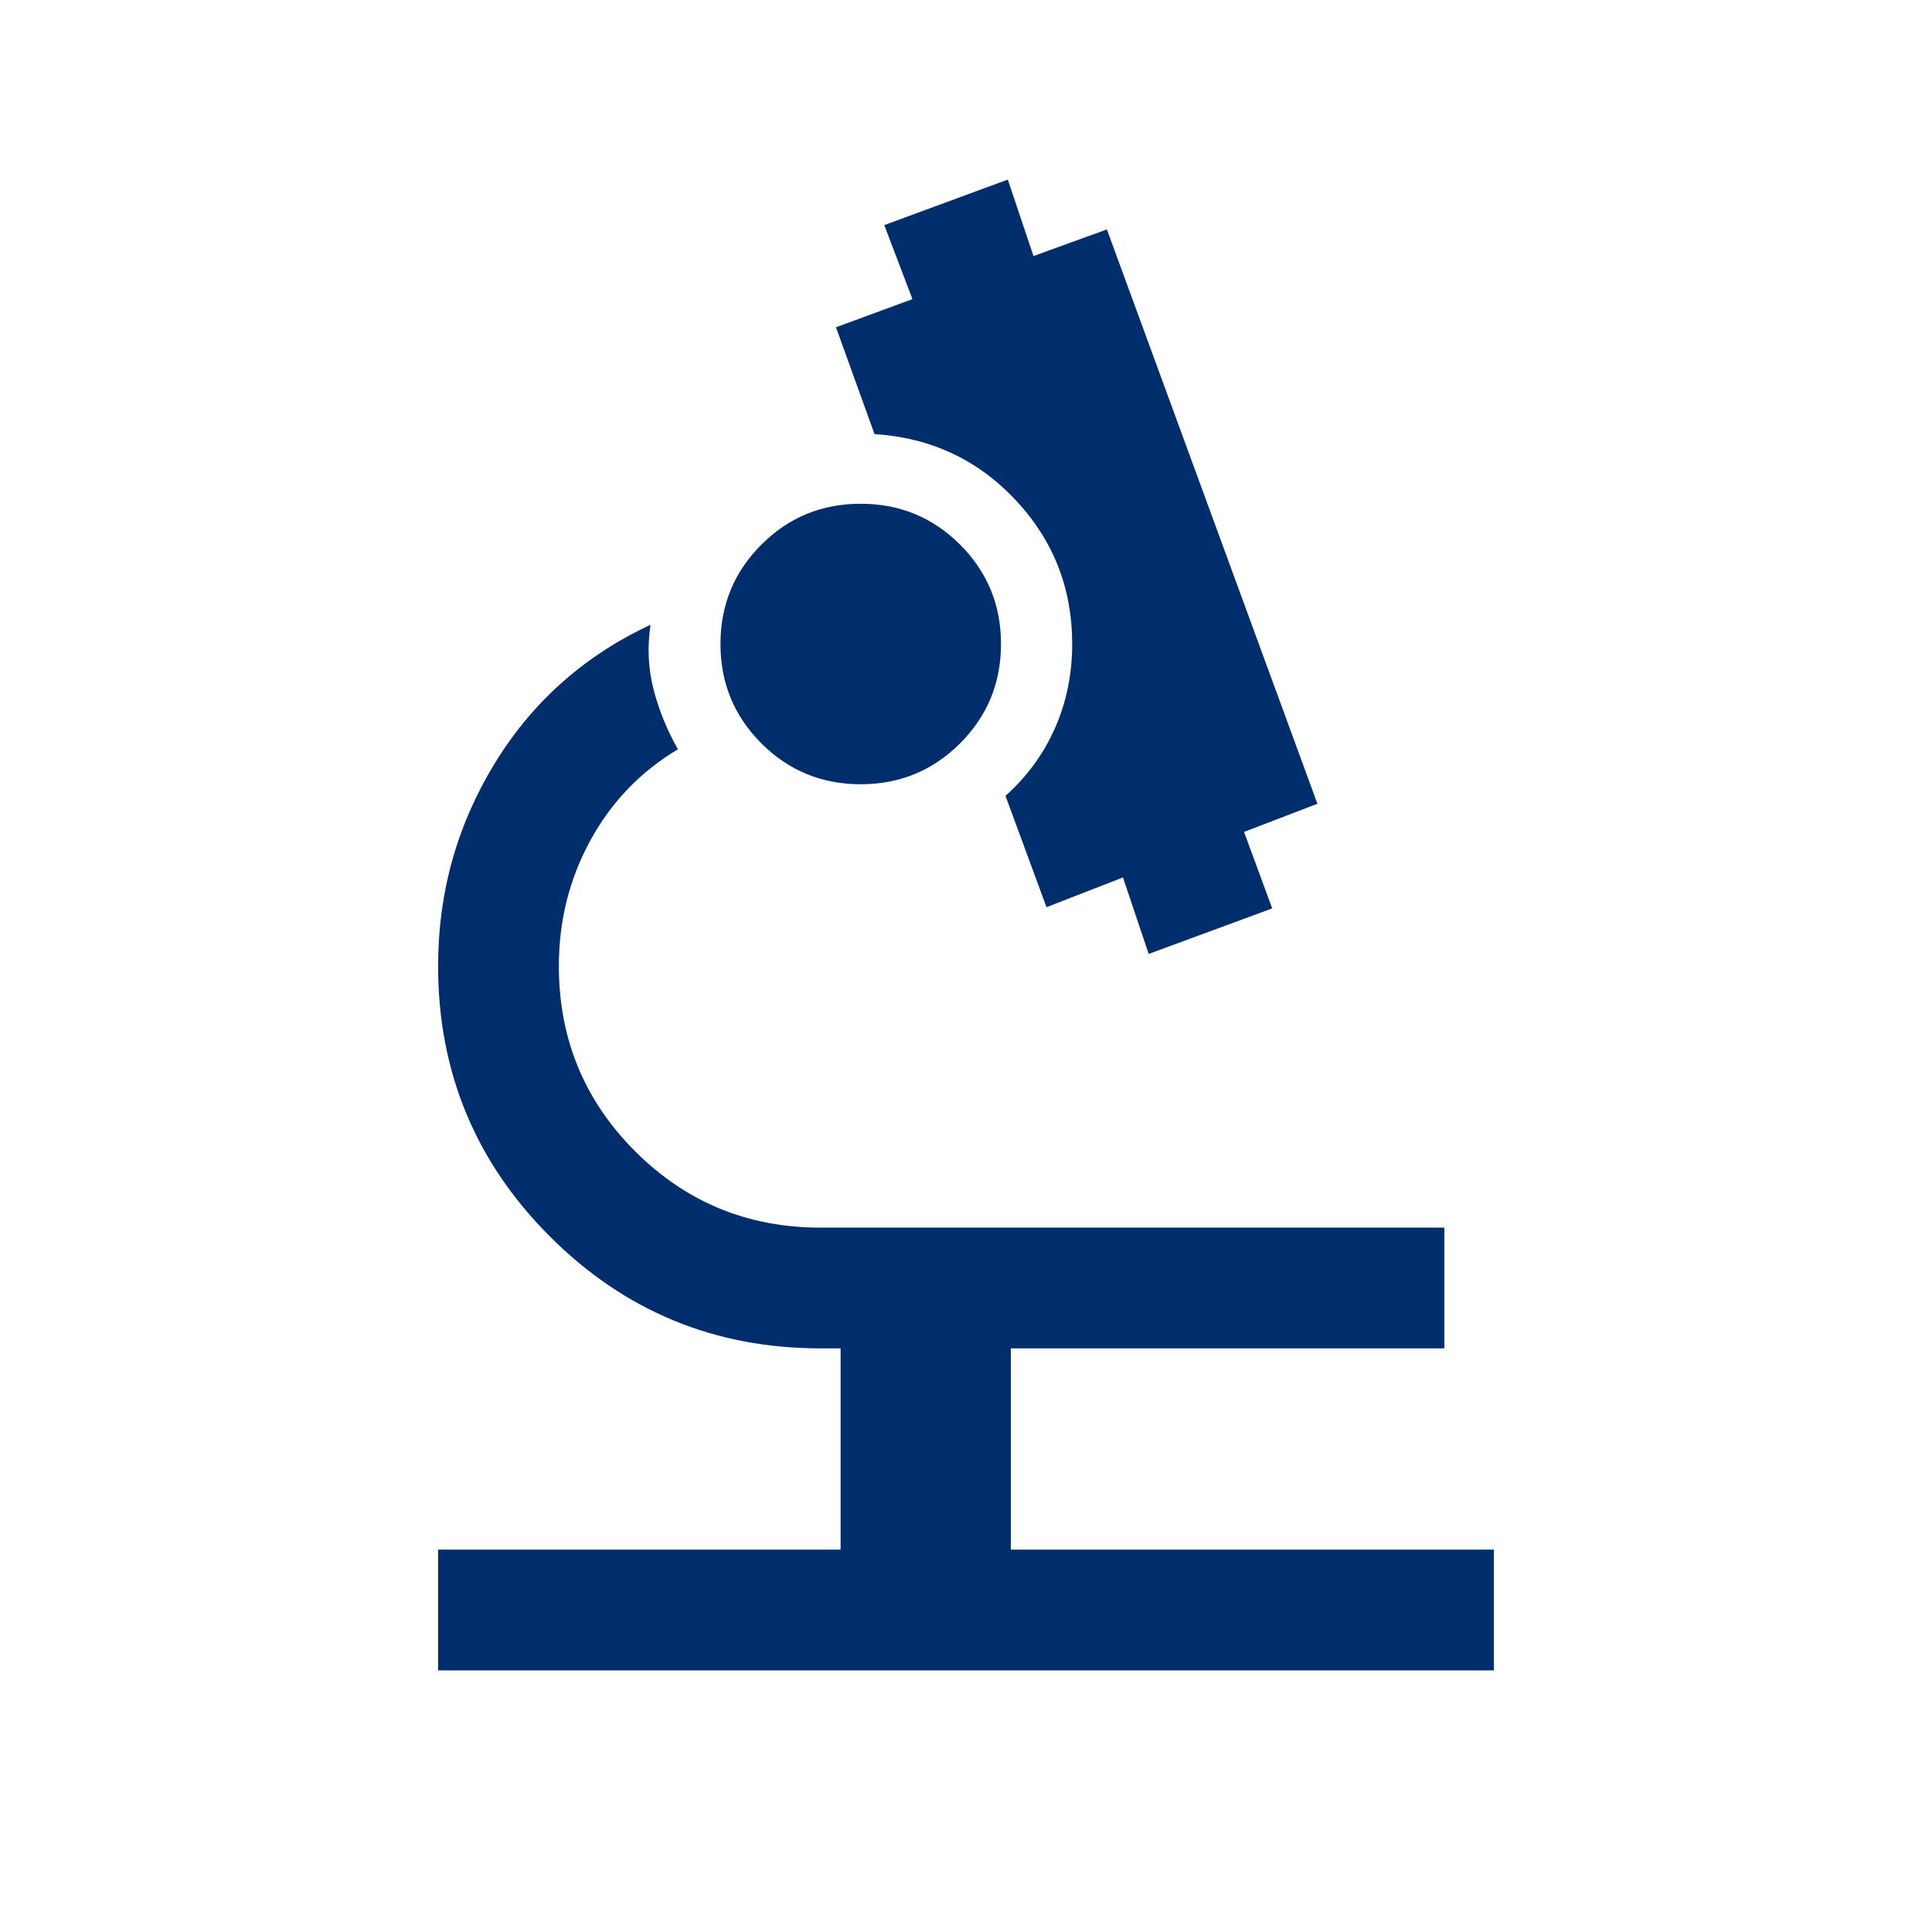 <?xml version="1.0" encoding="UTF-8"?>
<svg xmlns="http://www.w3.org/2000/svg" height="81px" viewBox="0 -960 960 960" width="81px" fill="#002E6D">
  <path d="M217.69-130v-60h200v-100h-10q-78.85 0-134.42-55.58-55.58-55.57-55.58-134.42 0-54.56 28.04-100.51t77.5-69.03q-2.46 16.62 1.5 32.04 3.96 15.42 12.12 29.81-28 16.77-43.58 45.42-15.58 28.65-15.58 62.27 0 54.17 37.92 92.08Q353.53-350 407.69-350h310v60H502.31v100h240v60H217.69Zm353.08-356L558-524l-38 14.77-20.38-55.31q16.15-14.46 24.65-33.79t8.5-41.67q0-41.61-28.19-71.61t-70.04-32.7l-19.15-53.07 38-14-14-36.77 61.38-22.62 12.77 38L550-846l104.61 285.38-36.46 14 14 38L570.77-486Zm-143.08-84.31q-29.04 0-49.36-20.32Q358-610.96 358-640t20.33-49.37q20.32-20.32 49.36-20.32t49.37 20.32q20.33 20.33 20.33 49.37t-20.33 49.37q-20.33 20.32-49.37 20.32Z"></path>
</svg>
